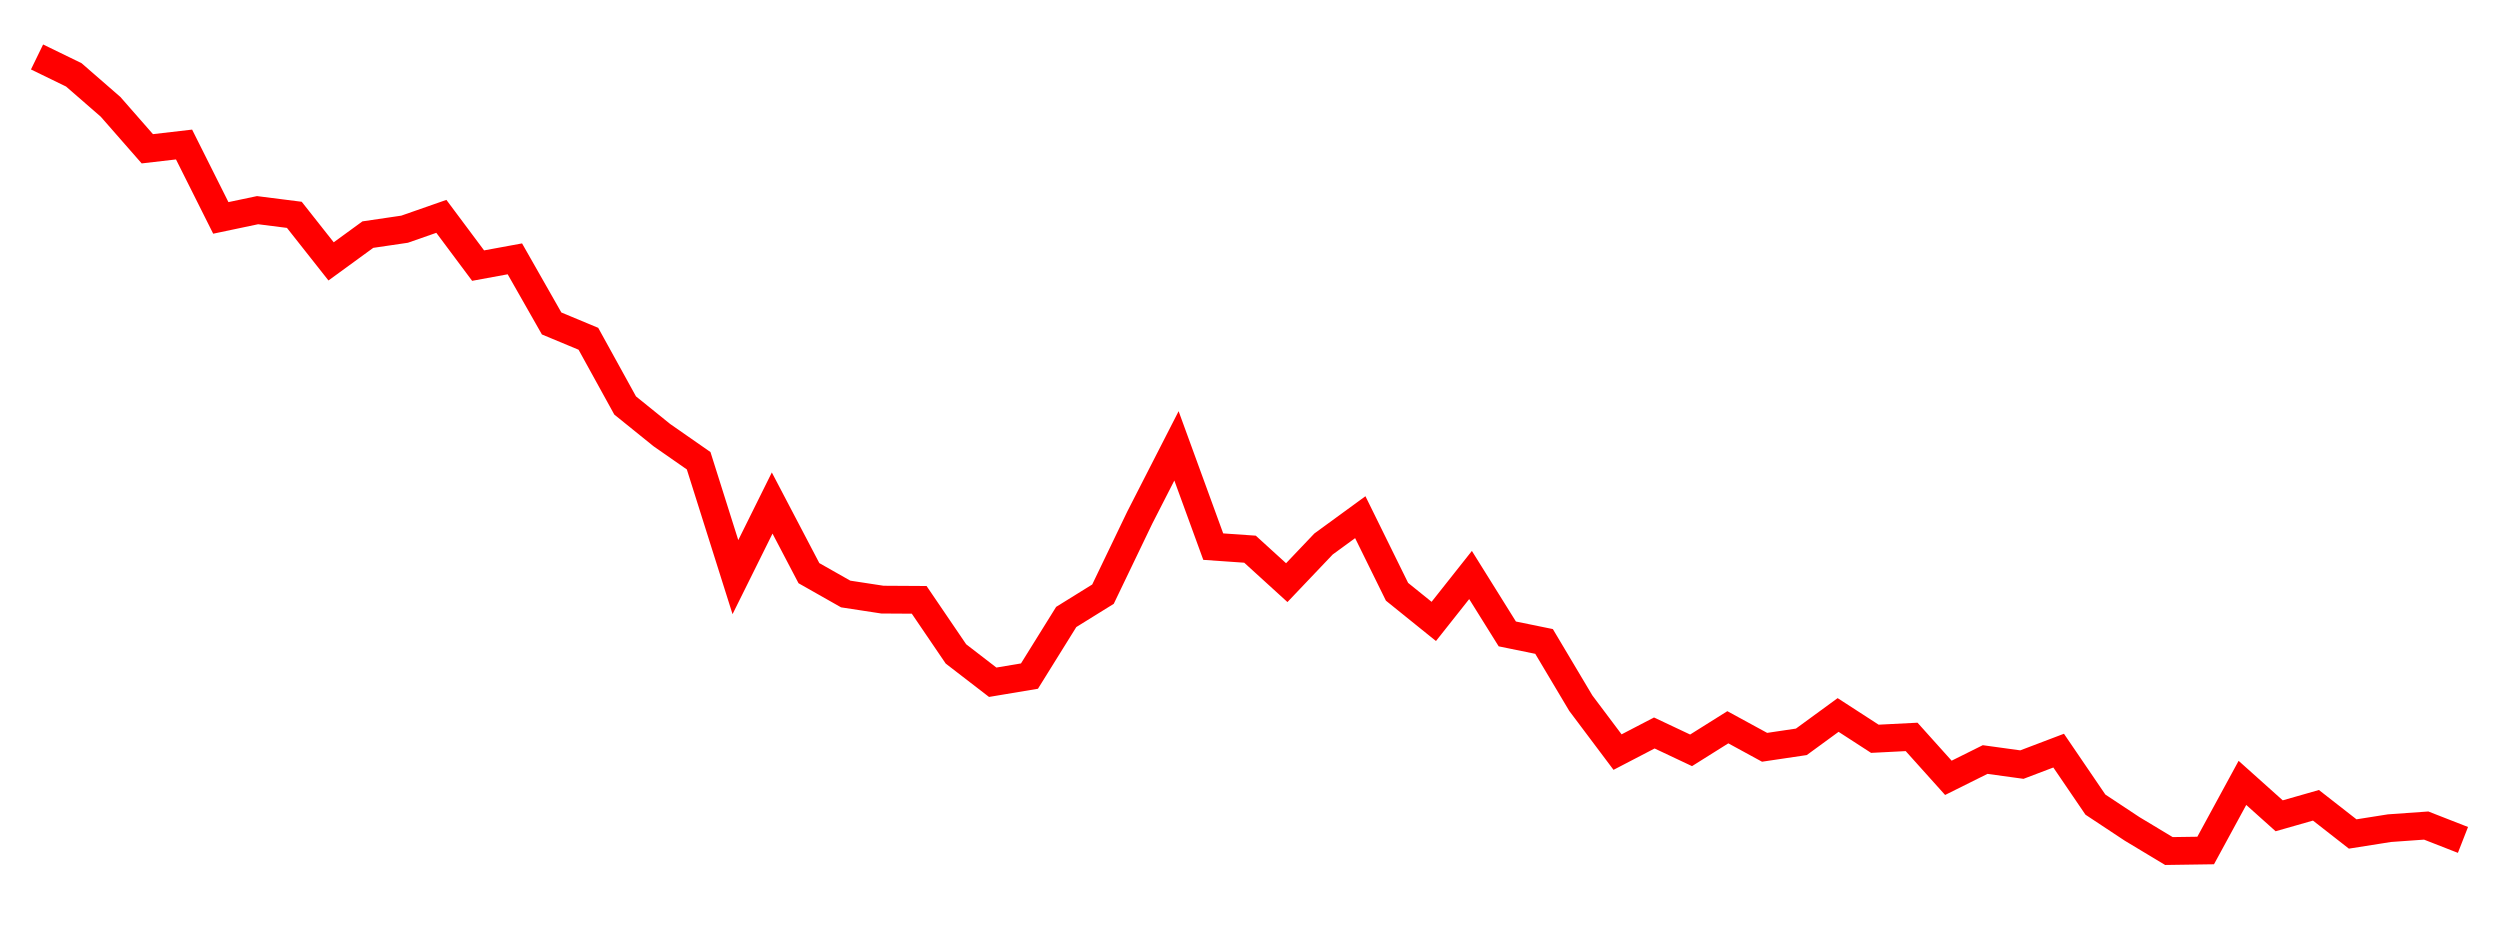 
    <svg width="135" height="50" xmlns="http://www.w3.org/2000/svg">
      <path d="M2,3.076L3.985,4.042L5.97,5.768L7.955,8.034L9.939,7.804L11.924,11.767L13.909,11.349L15.894,11.601L17.879,14.115L19.864,12.669L21.848,12.377L23.833,11.683L25.818,14.343L27.803,13.978L29.788,17.467L31.773,18.294L33.758,21.896L35.742,23.498L37.727,24.88L39.712,31.165L41.697,27.163L43.682,30.951L45.667,32.076L47.652,32.38L49.636,32.392L51.621,35.312L53.606,36.841L55.591,36.509L57.576,33.316L59.561,32.085L61.545,27.956L63.53,24.076L65.515,29.518L67.5,29.656L69.485,31.463L71.47,29.376L73.455,27.928L75.439,31.956L77.424,33.557L79.409,31.05L81.394,34.232L83.379,34.638L85.364,37.972L87.348,40.613L89.333,39.581L91.318,40.518L93.303,39.272L95.288,40.354L97.273,40.059L99.258,38.609L101.242,39.894L103.227,39.793L105.212,42.003L107.197,41.015L109.182,41.288L111.167,40.534L113.152,43.449L115.136,44.762L117.121,45.956L119.106,45.927L121.091,42.276L123.076,44.053L125.061,43.486L127.045,45.035L129.03,44.721L131.015,44.58L133,45.356" fill="none" stroke="red" stroke-width="1.5"/>
    </svg>
  